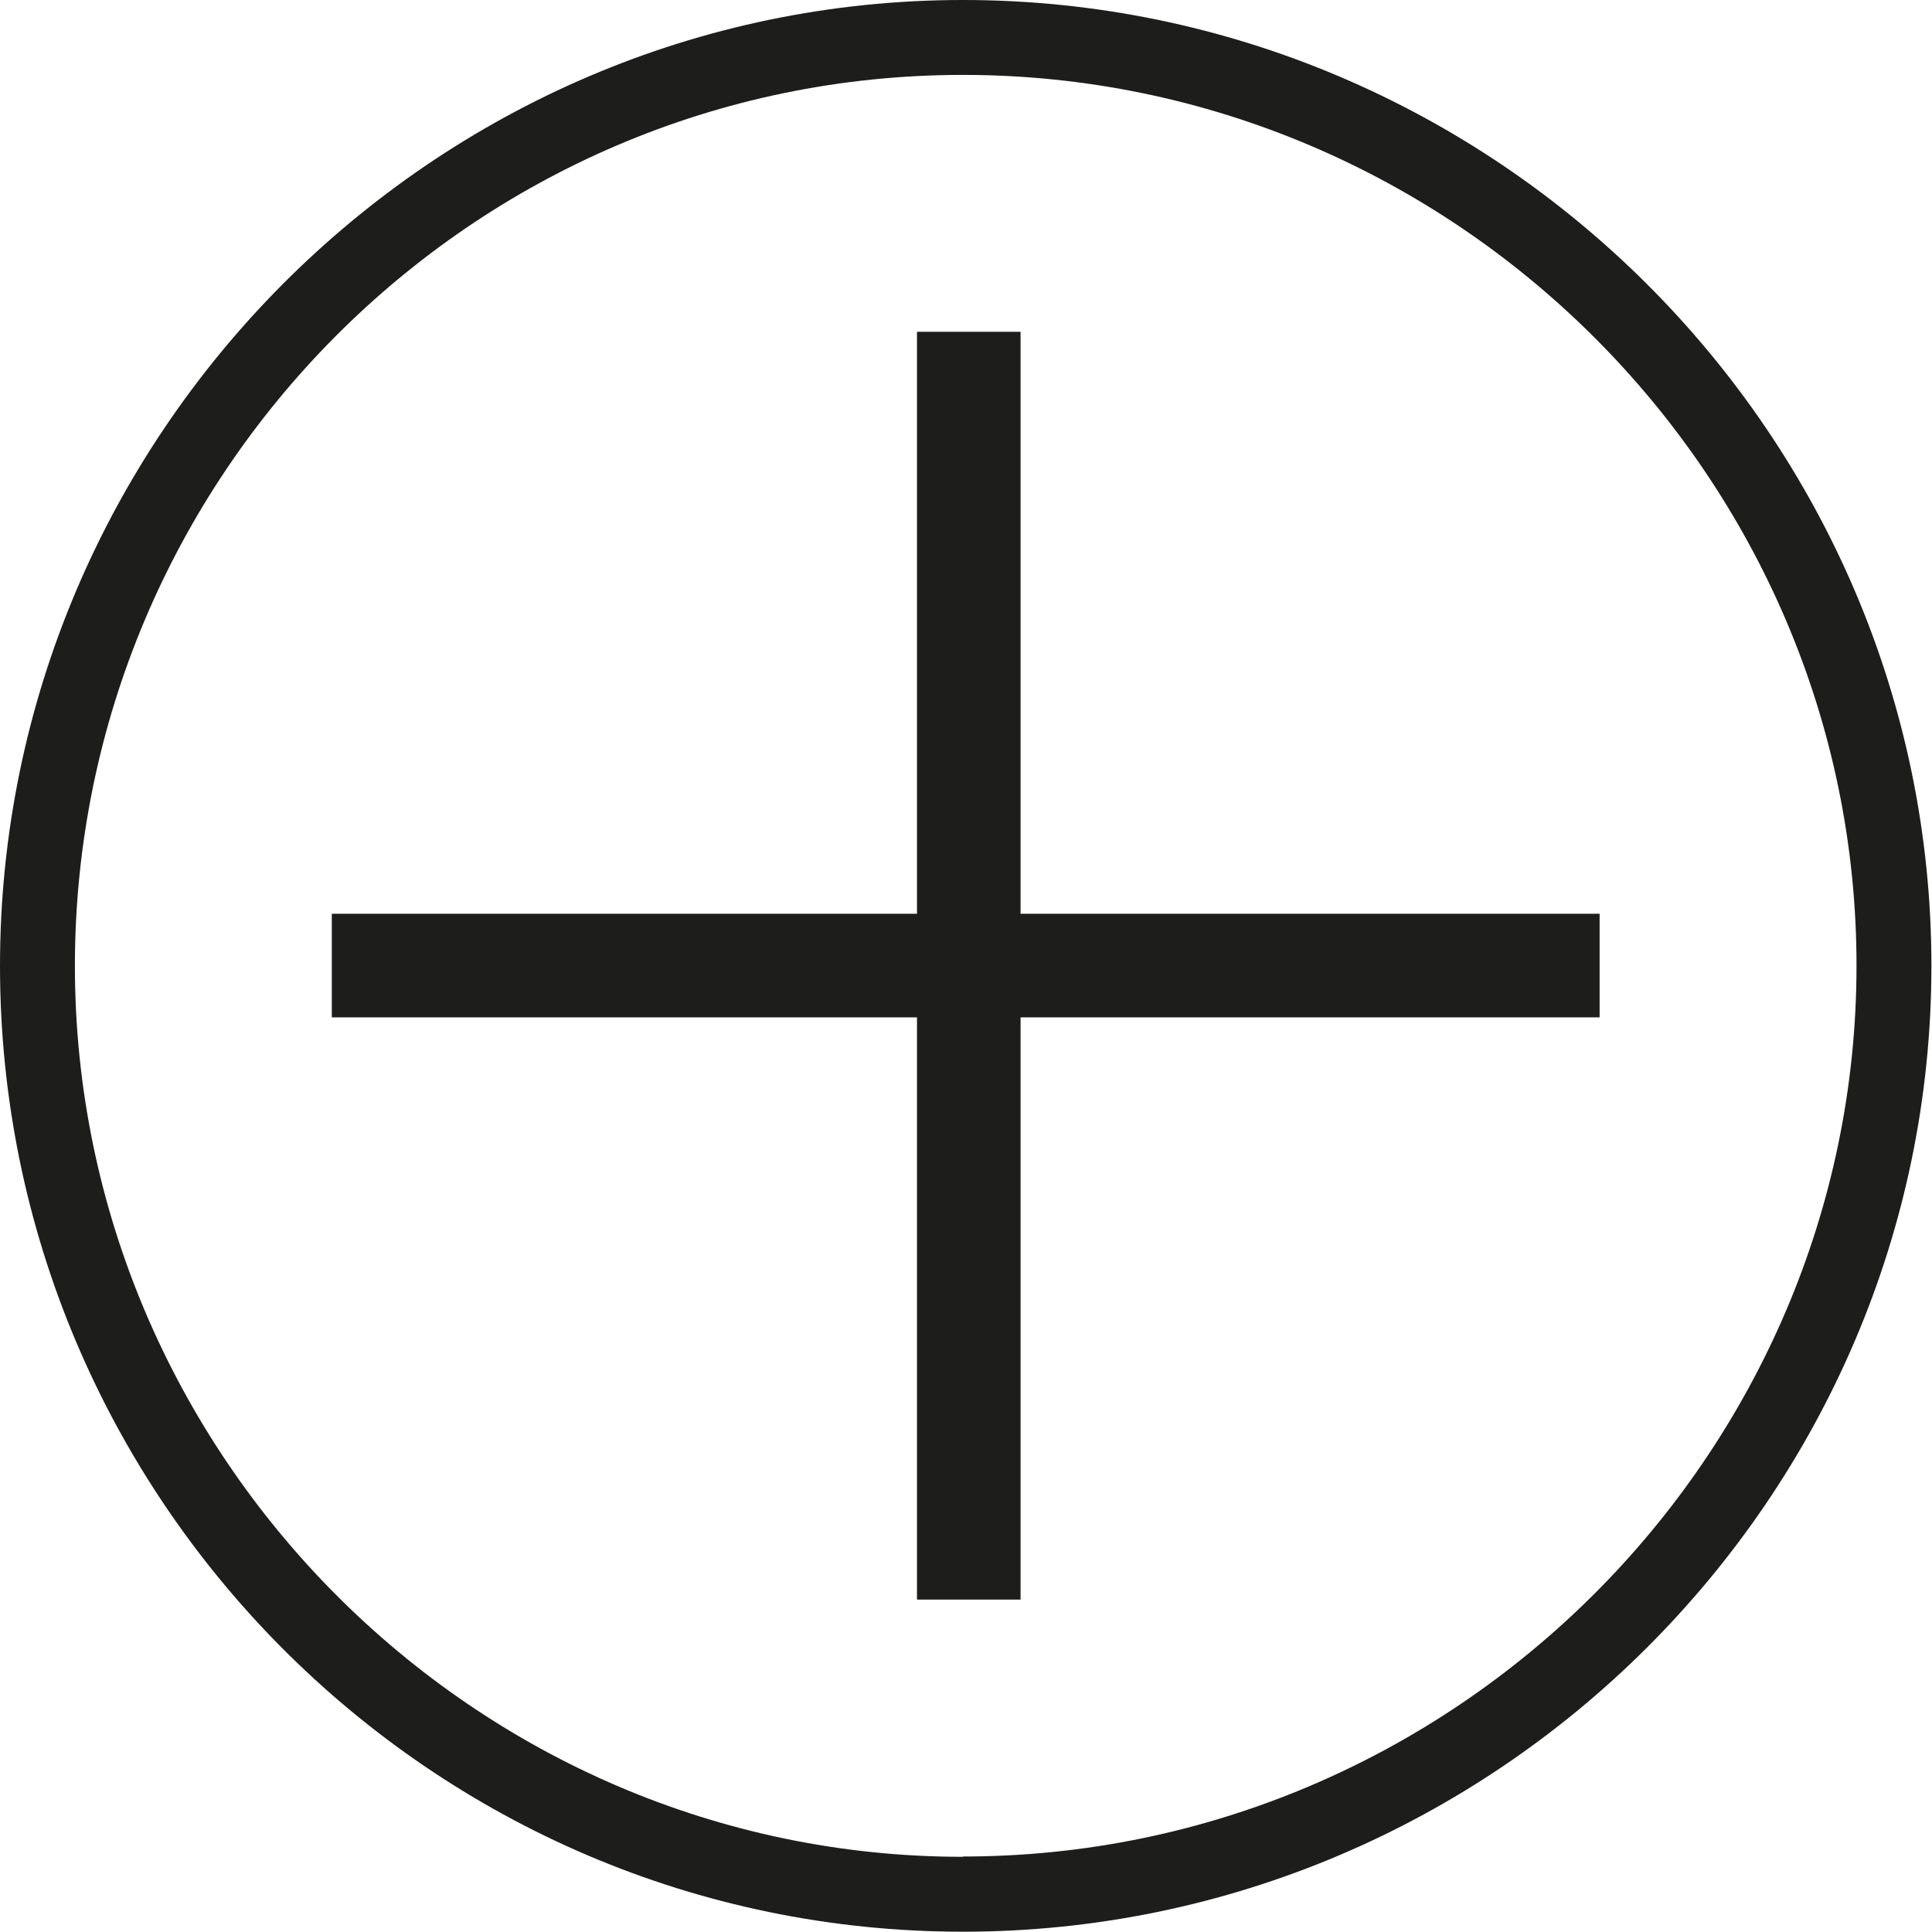 <svg id="Layer_1" xmlns="http://www.w3.org/2000/svg" viewBox="0 0 66.03 66.03"><defs><style>.cls-1{fill:#1d1d1b;}</style></defs><path class="cls-1" d="M32.91,0c18.21,0,33.1,14.89,33.1,33.01s-14.89,33.01-33.1,33.01S0,51.13,0,33.01,14.8,0,32.91,0Zm0,63.45c16.79,0,30.54-13.75,30.54-30.45S49.7,2.56,32.91,2.56,2.56,16.31,2.56,33.01s13.66,30.45,30.35,30.45ZM11.34,31.23H31.34V11.34h3.54V31.23h19.79v3.54h-19.79v19.9h-3.54v-19.9H11.34v-3.54Z"/></svg>